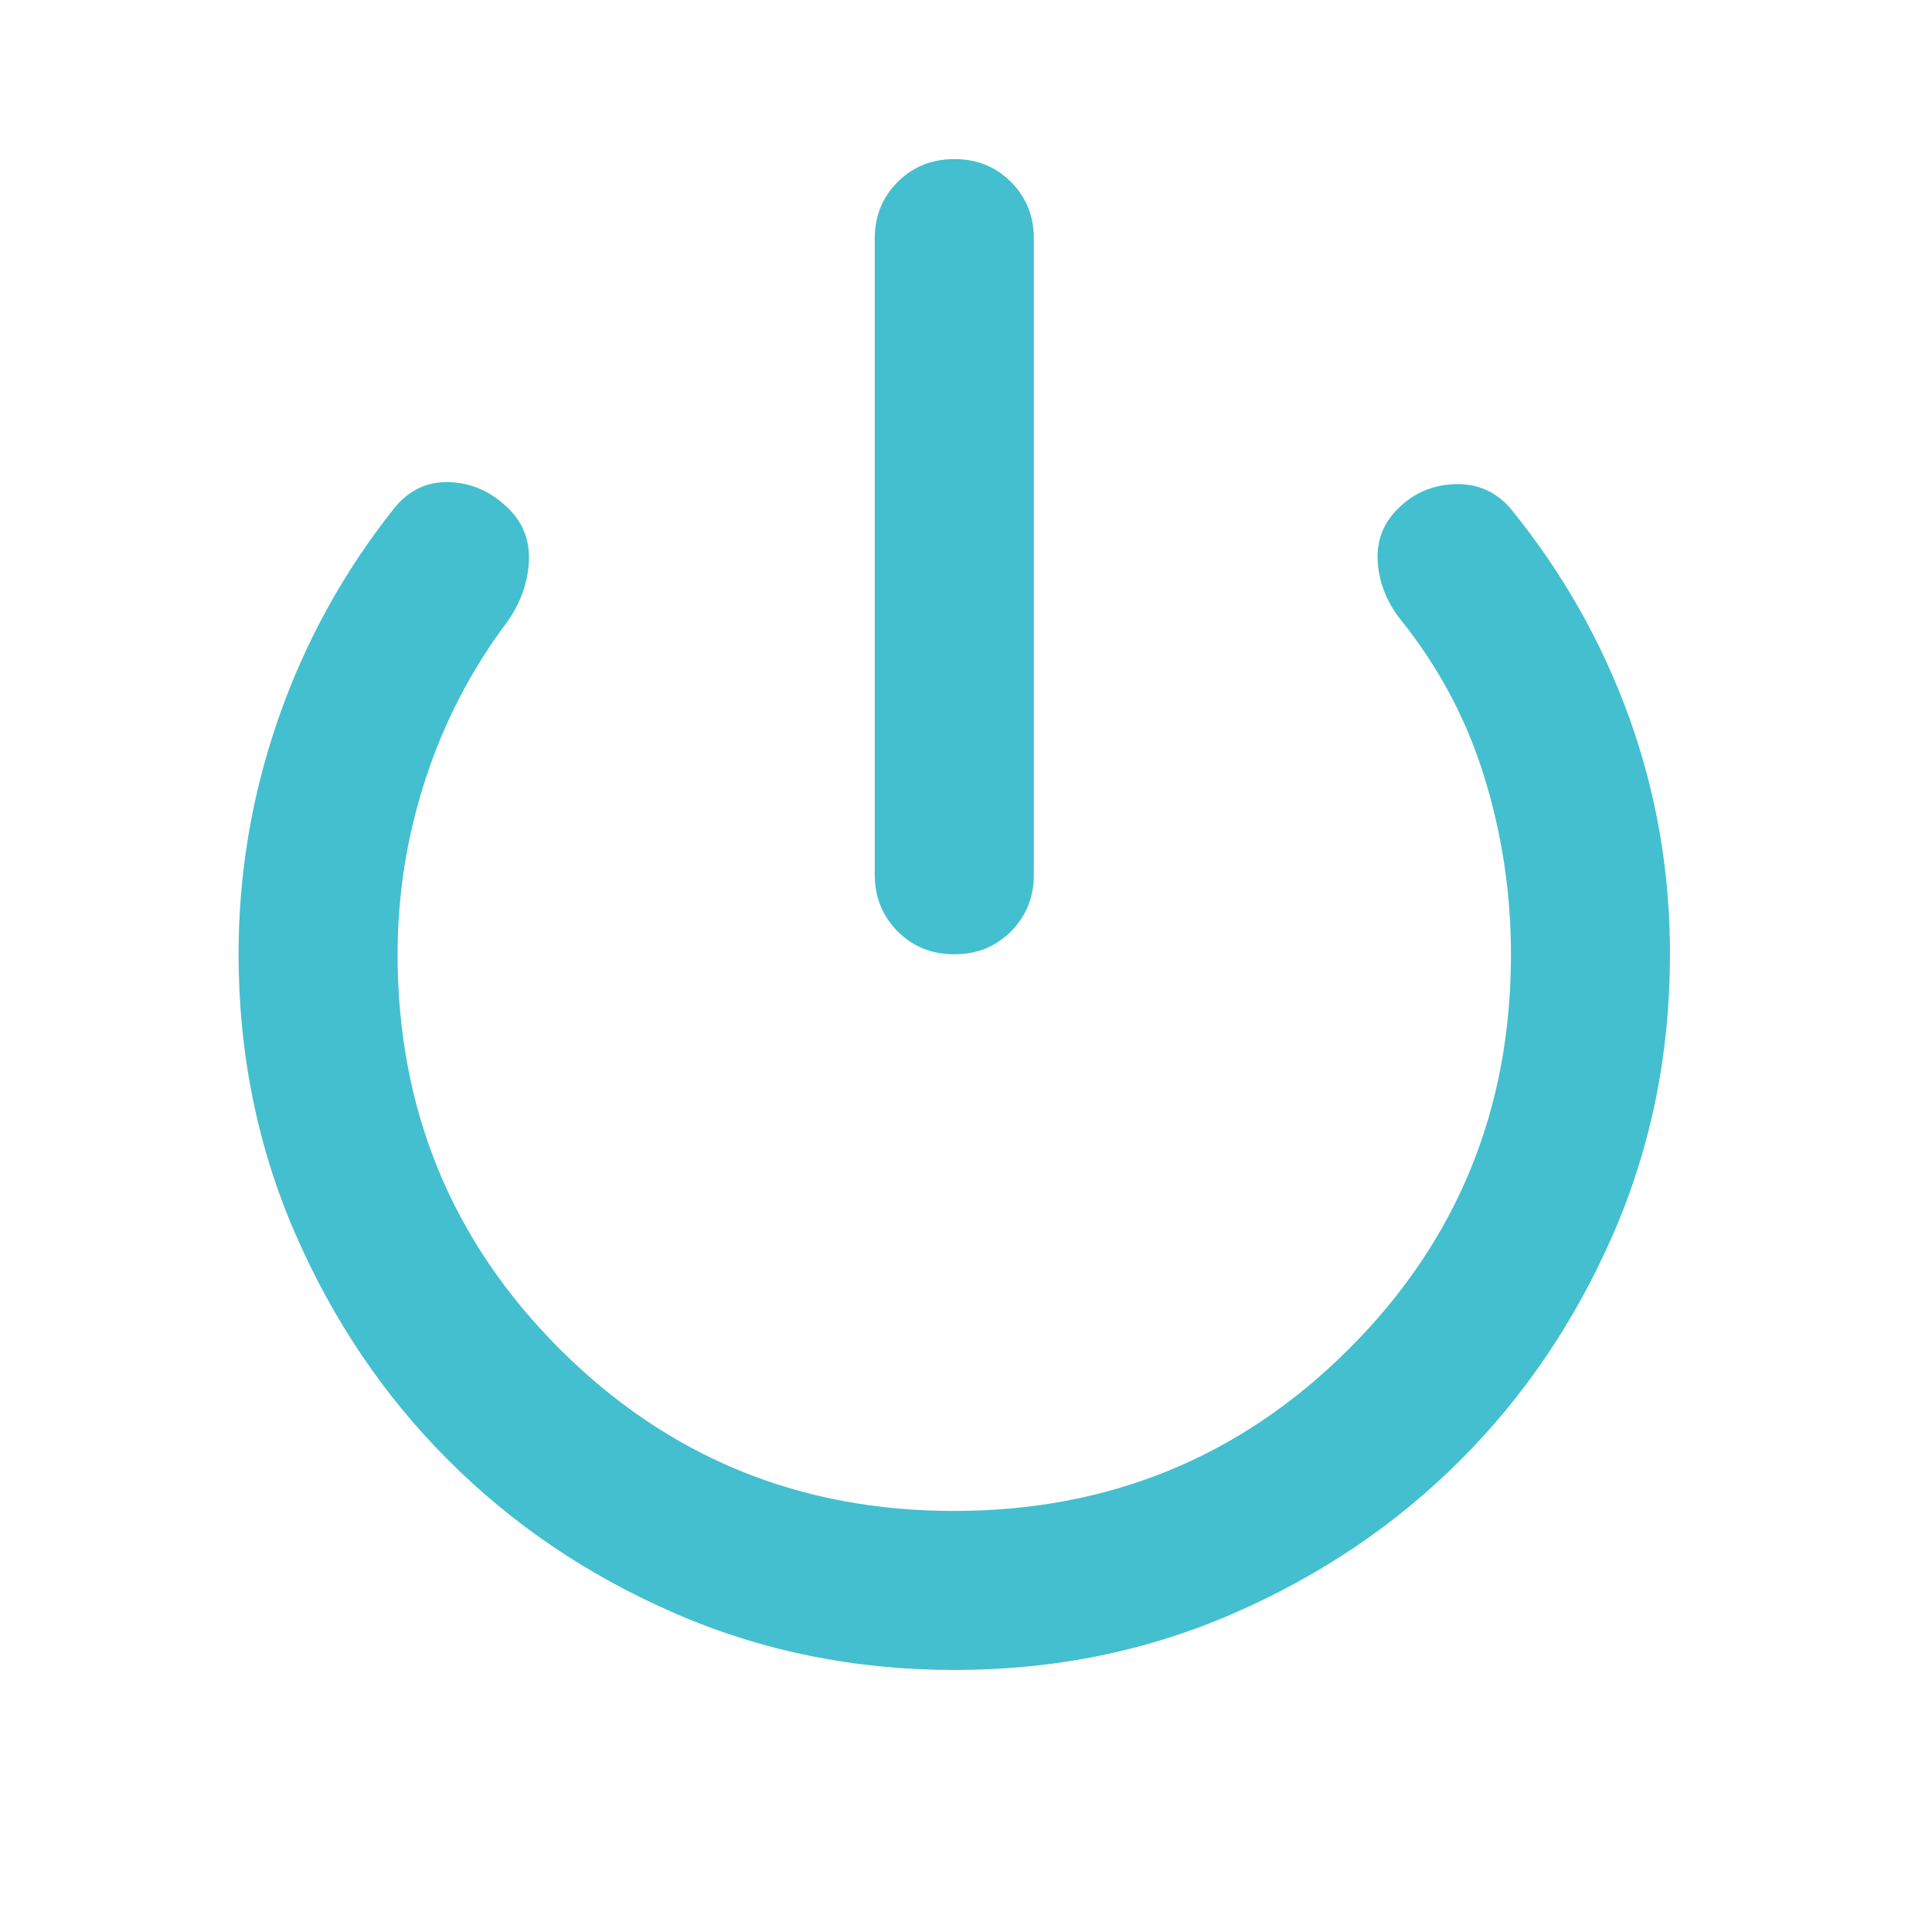 <?xml version="1.0" encoding="utf-8"?>
<svg xmlns="http://www.w3.org/2000/svg" fill="none" height="100%" overflow="visible" preserveAspectRatio="none" style="display: block;" viewBox="0 0 29 29" width="100%">
<g id="material-symbols:mode-off-on">
<path d="M14.324 14.324C13.986 14.324 13.702 14.21 13.474 13.98C13.246 13.751 13.131 13.468 13.13 13.131V3.581C13.13 3.243 13.245 2.96 13.474 2.731C13.703 2.503 13.986 2.388 14.324 2.388C14.661 2.387 14.945 2.501 15.175 2.731C15.405 2.961 15.519 3.245 15.518 3.581V13.131C15.518 13.469 15.403 13.752 15.174 13.982C14.945 14.211 14.661 14.325 14.324 14.324ZM14.324 25.067C12.832 25.067 11.434 24.784 10.132 24.217C8.829 23.651 7.695 22.885 6.73 21.919C5.764 20.954 4.999 19.82 4.432 18.518C3.865 17.215 3.582 15.817 3.581 14.324C3.581 13.111 3.78 11.932 4.178 10.787C4.576 9.643 5.152 8.594 5.908 7.64C6.127 7.361 6.406 7.227 6.744 7.237C7.082 7.248 7.381 7.382 7.639 7.64C7.858 7.859 7.958 8.127 7.938 8.445C7.918 8.764 7.808 9.062 7.609 9.341C7.072 10.057 6.664 10.843 6.386 11.698C6.107 12.554 5.968 13.429 5.968 14.324C5.968 16.652 6.779 18.627 8.401 20.248C10.023 21.87 11.997 22.681 14.324 22.68C16.651 22.679 18.625 21.869 20.248 20.248C21.871 18.628 22.681 16.654 22.68 14.324C22.68 13.409 22.546 12.519 22.277 11.653C22.009 10.787 21.586 9.996 21.008 9.281C20.809 9.022 20.7 8.739 20.68 8.431C20.66 8.123 20.76 7.859 20.979 7.64C21.217 7.401 21.506 7.277 21.844 7.267C22.182 7.258 22.461 7.382 22.68 7.64C23.455 8.595 24.047 9.639 24.456 10.773C24.864 11.907 25.068 13.091 25.067 14.324C25.067 15.816 24.784 17.214 24.217 18.518C23.65 19.821 22.884 20.955 21.919 21.919C20.954 22.884 19.82 23.65 18.517 24.217C17.215 24.785 15.817 25.068 14.324 25.067Z" fill="#44BFCF" id="Vector"/>
</g>
</svg>